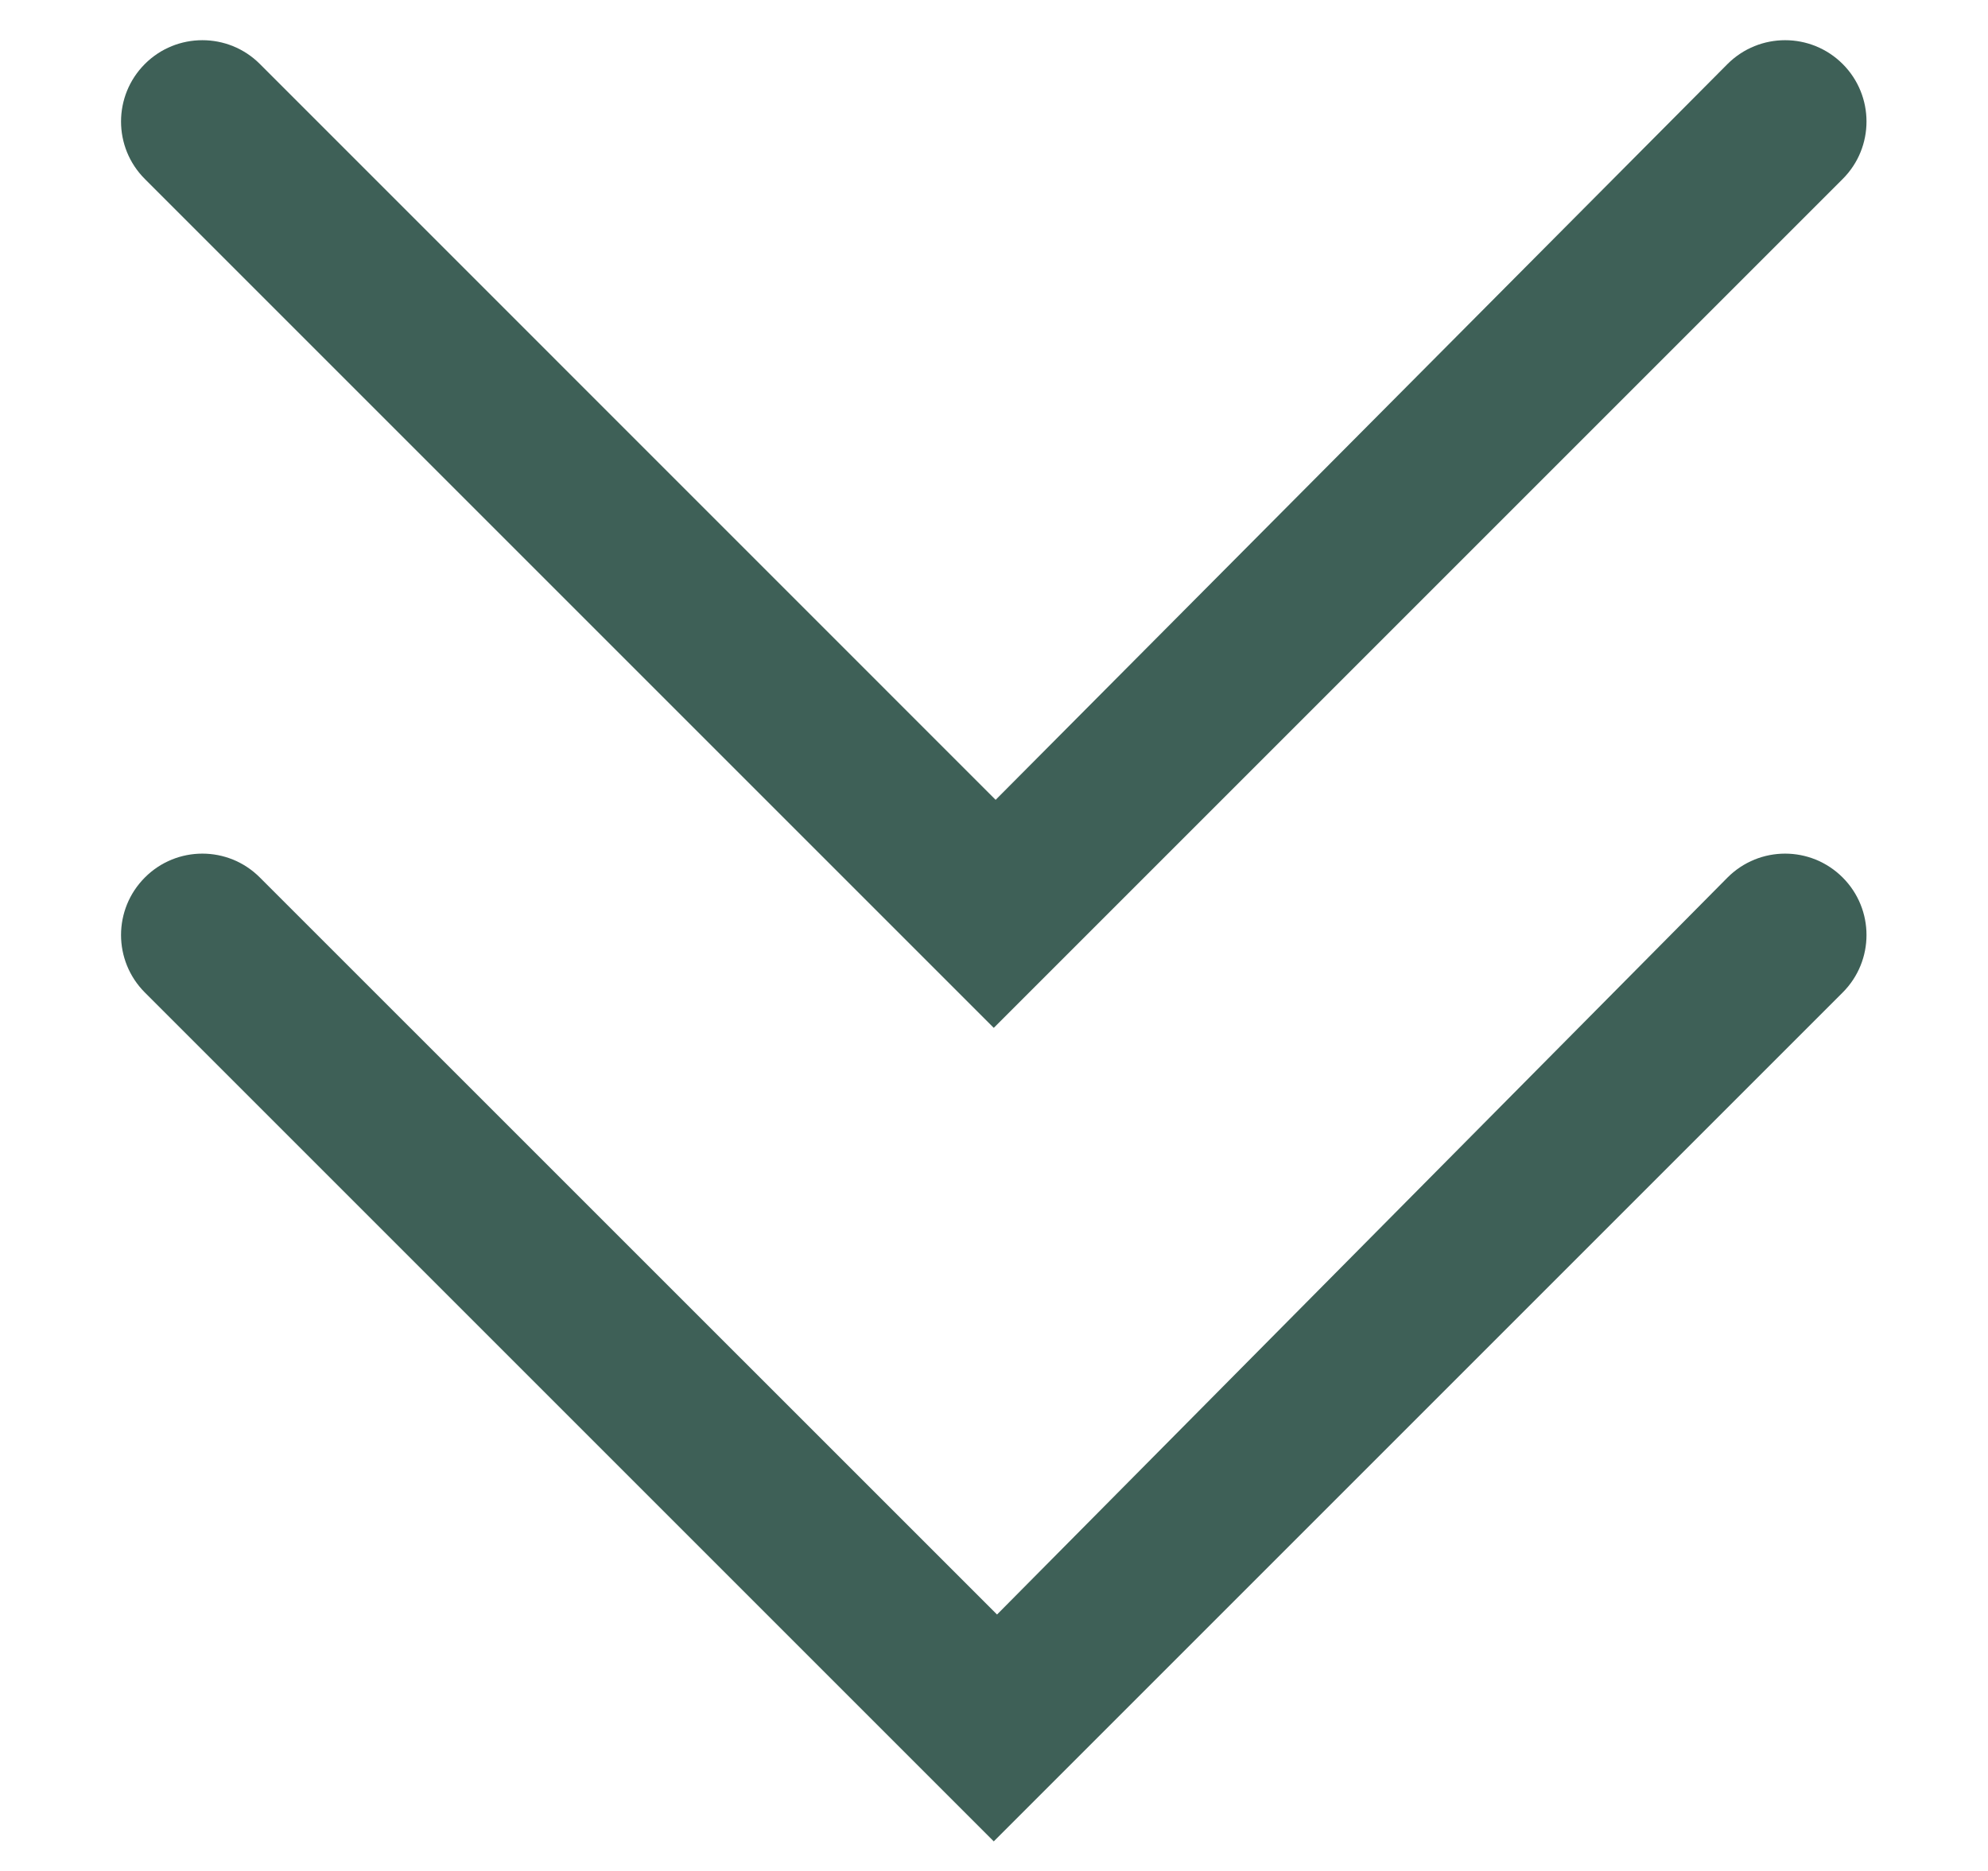 <?xml version="1.0" encoding="UTF-8"?>
<svg width="17px" height="16px" viewBox="0 0 17 16" version="1.1" xmlns="http://www.w3.org/2000/svg" xmlns:xlink="http://www.w3.org/1999/xlink">
    <title>择律-公用-更多</title>
    <g id="教师专区/学生专区/职员专区" stroke="none" stroke-width="1" fill="none" fill-rule="evenodd">
        <g id="学生专区（1440）" transform="translate(-727, -14411)" fill-rule="nonzero">
            <g id="择律-公用-更多" transform="translate(727.687, 14411)">
                <rect id="矩形" fill="#000000" opacity="0" x="0" y="0" width="16" height="16"></rect>
                <path d="M7.839,13.807 L1.535,7.504 C1.264,7.232 0.823,7.232 0.552,7.504 C0.28,7.776 0.28,8.216 0.552,8.488 L7.811,15.747 L15.07,8.488 C15.342,8.216 15.342,7.776 15.07,7.504 C14.798,7.232 14.358,7.232 14.086,7.504 L7.839,13.807 Z M7.827,6.84 L1.535,0.547 C1.264,0.276 0.823,0.276 0.552,0.547 C0.28,0.819 0.28,1.26 0.552,1.531 L7.811,8.79 L15.07,1.531 C15.342,1.26 15.342,0.819 15.07,0.547 C14.798,0.276 14.358,0.276 14.086,0.547 L7.827,6.84 Z" id="形状" fill="#3E6057"></path>
            </g>
        </g>
    </g>
</svg>